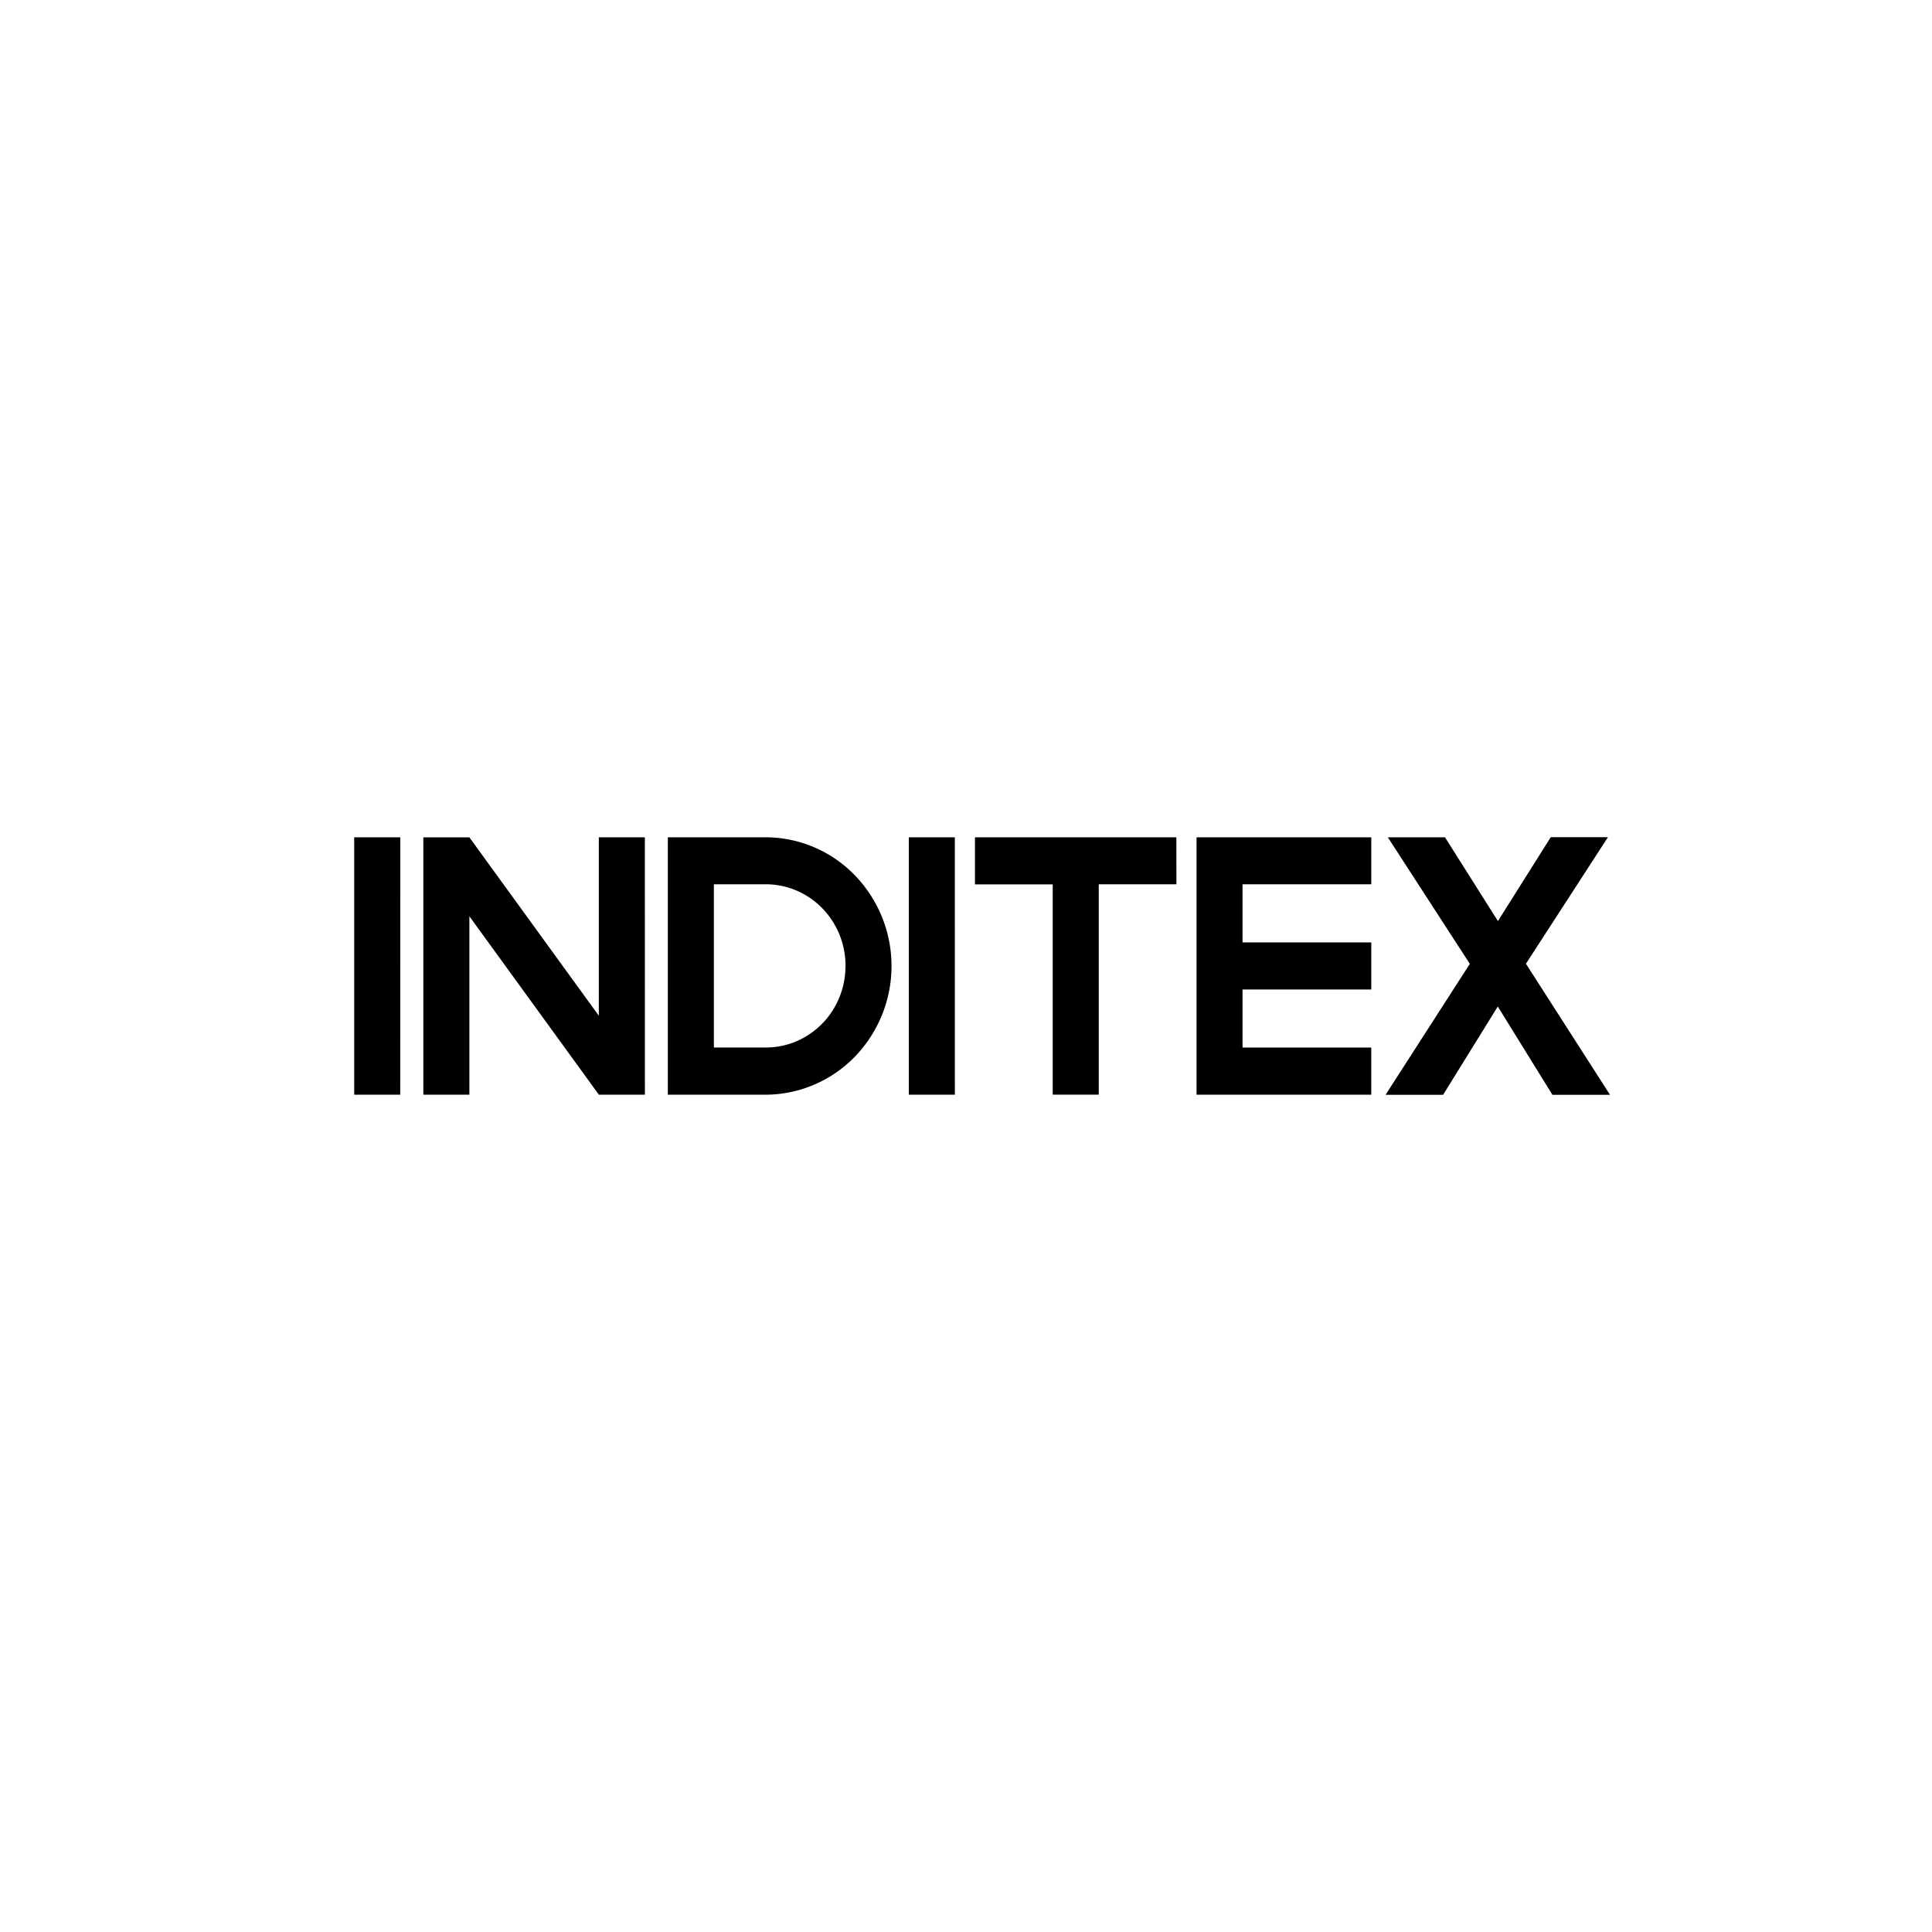 <svg xmlns="http://www.w3.org/2000/svg" width="60" height="60" fill="none"><path fill="#fff" d="M0 0h60v60H0z"/><g clip-path="url(#a)"><path fill="#000" d="M47.389 29.93 49.936 26H48.16l-1.641 2.605-1.643-2.602H43.1l2.547 3.93L43.03 34h1.787l1.698-2.742L48.212 34H50zm-4.803 2.602h-3.998V30.73h3.999v-1.463h-3.999v-1.805h3.999v-1.459H37.16v7.994h5.426zm-6.053-6.529h-6.255v1.463h2.415v6.53h1.43v-6.534h2.412zm-6.88 0h-1.429v7.994h1.43zm-1.966 3.999a4.05 4.05 0 0 0-1.146-2.826 3.86 3.86 0 0 0-2.763-1.173H20.74v7.994h3.038a3.88 3.88 0 0 0 2.763-1.173A4.05 4.05 0 0 0 27.687 30zm-1.43-.003c.001.332-.063.662-.188.97a2.5 2.5 0 0 1-.537.823c-.23.234-.503.42-.805.549-.3.126-.623.191-.95.19H22.17v-5.069h1.609c.326 0 .65.065.95.192.302.128.576.315.805.55.231.237.414.517.537.823.125.31.188.639.188.972m-6.232-3.996h-1.43v5.541l-4.02-5.54h-1.43v7.993h1.43v-5.541l4.021 5.54h1.43zm-7.596 0H11v7.994h1.43z"/></g><defs><clipPath id="a"><path fill="#fff" d="M11 26h39v8H11z"/></clipPath></defs></svg>
